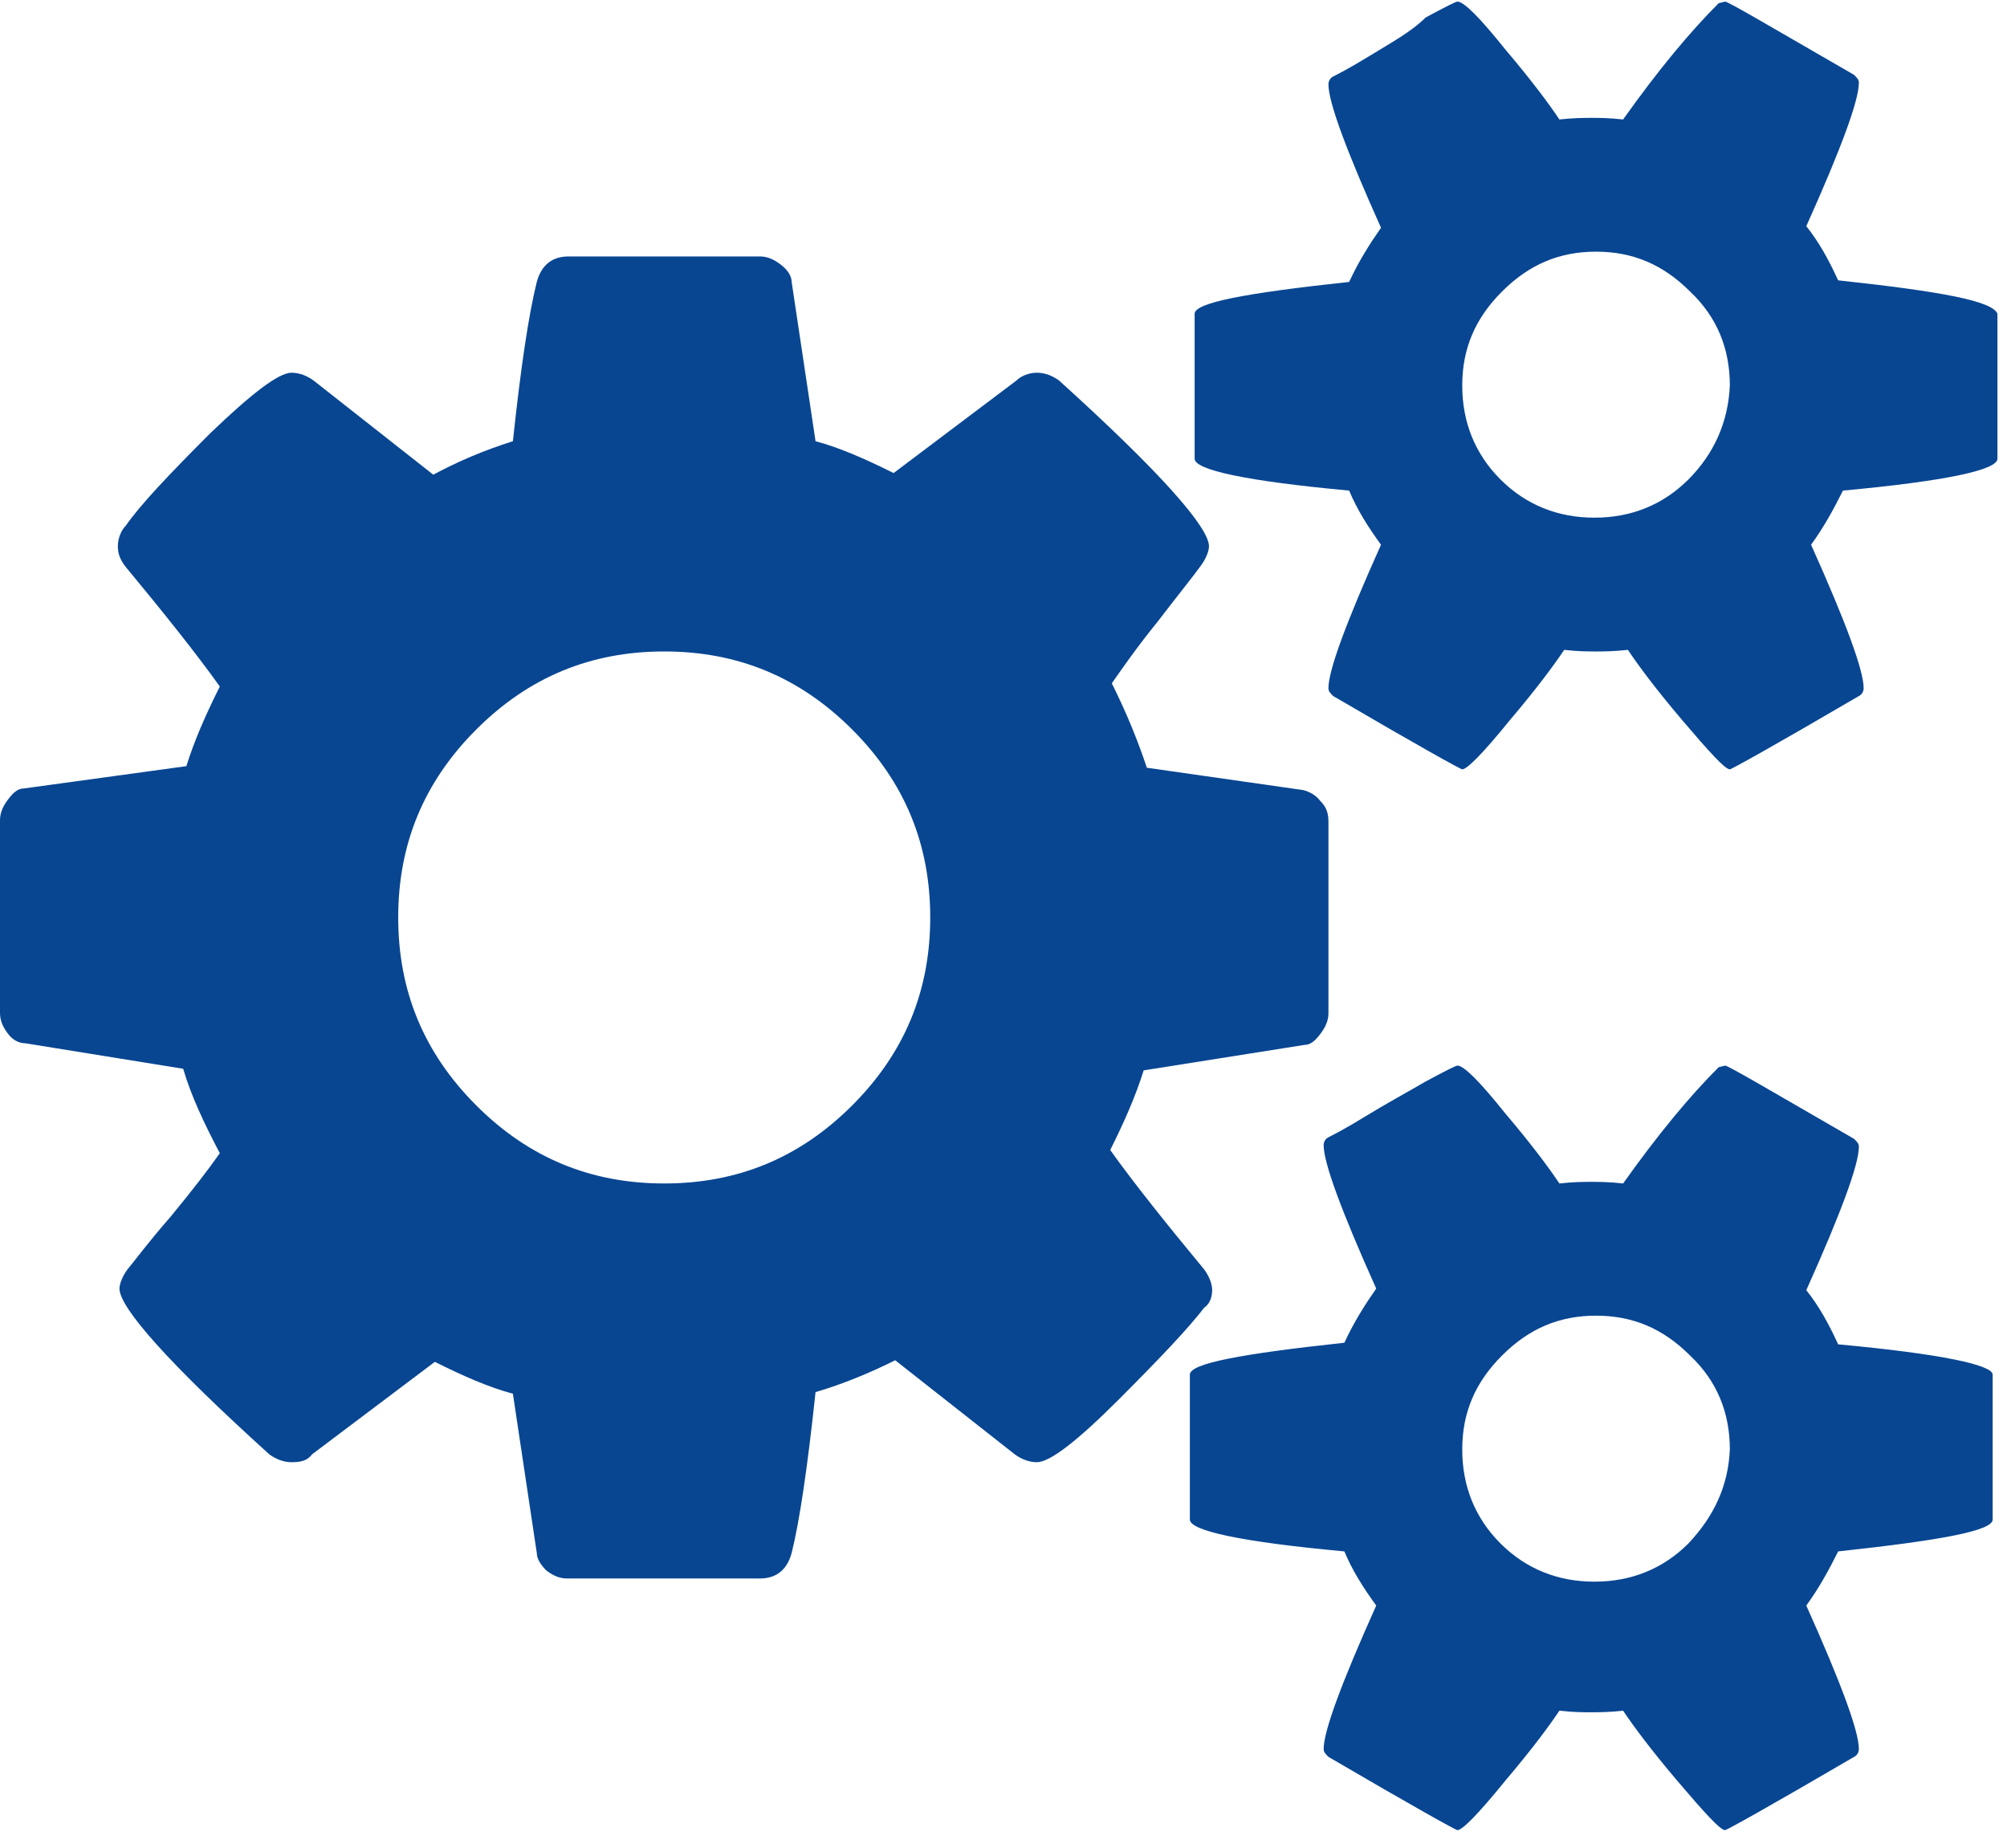 <?xml version="1.0" encoding="utf-8"?>
<!-- Generator: Adobe Illustrator 19.0.0, SVG Export Plug-In . SVG Version: 6.00 Build 0)  -->
<svg version="1.1" id="Vrstva_1" xmlns="http://www.w3.org/2000/svg" xmlns:xlink="http://www.w3.org/1999/xlink" x="0px" y="0px"
	 viewBox="0 0 126 116" enable-background="new 0 0 126 116" xml:space="preserve">
<g>
	<defs>
		<rect id="SVGID_1_" width="126" height="116"/>
	</defs>
	<clipPath id="SVGID_2_">
		<use xlink:href="#SVGID_1_"  overflow="visible"/>
	</clipPath>
	<path fill="#084692" clip-path="url(#SVGID_2_)" d="M53.5,69.4c-3.3,3.3-7.2,4.9-11.8,4.9c-4.6,0-8.5-1.6-11.8-4.9c-3.3-3.3-4.9-7.2-4.9-11.8
		c0-4.6,1.6-8.5,4.9-11.8c3.3-3.3,7.2-4.9,11.8-4.9c4.6,0,8.5,1.6,11.8,4.9c3.3,3.3,4.9,7.2,4.9,11.8C58.4,62.2,56.8,66.1,53.5,69.4
		z M76.1,81c0-0.4-0.2-0.9-0.5-1.3c-2.4-2.9-4.4-5.4-5.9-7.5c0.9-1.8,1.6-3.4,2.1-5l10.1-1.6c0.4,0,0.7-0.3,1-0.7
		c0.3-0.4,0.5-0.8,0.5-1.3V51.6c0-0.5-0.1-0.9-0.5-1.3c-0.3-0.4-0.7-0.6-1.1-0.7L72,48.2c-0.5-1.5-1.2-3.3-2.2-5.3
		c0.7-1,1.6-2.3,2.9-3.9c1.3-1.7,2.2-2.8,2.7-3.5c0.3-0.4,0.5-0.9,0.5-1.2c0-1.2-3.1-4.7-9.4-10.4c-0.4-0.3-0.9-0.5-1.4-0.5
		c-0.5,0-1,0.2-1.3,0.5l-7.7,5.8c-1.8-0.9-3.4-1.6-4.9-2l-1.5-10c0-0.4-0.3-0.8-0.7-1.1c-0.4-0.3-0.8-0.5-1.3-0.5H35.7
		c-1,0-1.7,0.5-2,1.6c-0.5,2-1,5.3-1.5,10c-1.9,0.6-3.5,1.3-5,2.1l-7.5-5.9c-0.4-0.3-0.9-0.5-1.4-0.5c-0.8,0-2.5,1.3-5.1,3.8
		c-2.6,2.6-4.4,4.5-5.3,5.8c-0.3,0.3-0.5,0.8-0.5,1.3c0,0.4,0.1,0.8,0.5,1.3c2.4,2.9,4.4,5.4,5.9,7.5c-0.9,1.8-1.6,3.4-2.1,5
		L1.5,49.5c-0.4,0-0.7,0.3-1,0.7C0.2,50.6,0,51,0,51.5v12.1c0,0.5,0.2,0.9,0.5,1.3c0.3,0.4,0.7,0.6,1.1,0.6l9.9,1.6
		c0.5,1.7,1.3,3.4,2.3,5.3c-0.7,1-1.7,2.3-3.1,4C9.3,78,8.5,79.1,8,79.7c-0.3,0.4-0.5,0.9-0.5,1.2c0,1.2,3.1,4.7,9.4,10.4
		c0.4,0.3,0.9,0.5,1.4,0.5c0.6,0,1-0.1,1.3-0.5l7.7-5.8c1.8,0.9,3.4,1.6,4.9,2l1.5,10c0,0.4,0.3,0.8,0.6,1.1
		c0.4,0.3,0.8,0.5,1.3,0.5h12.1c1,0,1.7-0.5,2-1.6c0.5-2,1-5.4,1.5-10.1c1.7-0.5,3.4-1.2,5-2l7.5,5.9c0.4,0.3,0.9,0.5,1.4,0.5
		c0.8,0,2.5-1.3,5.1-3.9c2.6-2.6,4.4-4.5,5.4-5.8C75.9,81.9,76.1,81.5,76.1,81z"/>
	<path fill="#084692" clip-path="url(#SVGID_2_)" d="M106,96.9c-1.6,1.6-3.6,2.4-5.9,2.4c-2.3,0-4.3-0.8-5.9-2.4c-1.6-1.6-2.4-3.6-2.4-5.9
		c0-2.3,0.8-4.2,2.5-5.9c1.7-1.7,3.6-2.5,5.9-2.5c2.3,0,4.2,0.8,5.9,2.5c1.7,1.6,2.5,3.6,2.5,5.9C108.5,93.3,107.6,95.2,106,96.9z
		 M115.4,84.4c-0.6-1.3-1.2-2.4-2-3.4c2.2-4.9,3.3-7.9,3.3-9c0-0.2-0.1-0.3-0.3-0.5c-5.2-3-7.9-4.6-8.1-4.6l-0.4,0.1
		c-1.8,1.8-3.8,4.2-6,7.3c-0.9-0.1-1.5-0.1-2-0.1c-0.4,0-1.1,0-2,0.1c-0.6-0.9-1.7-2.4-3.4-4.4c-1.6-2-2.6-3-3-3c-0.1,0-0.7,0.3-2,1
		c-1.2,0.7-2.5,1.4-3.8,2.2c-1.3,0.8-2.1,1.2-2.3,1.3c-0.2,0.1-0.3,0.3-0.3,0.5c0,1.1,1.1,4.1,3.3,9c-0.7,1-1.4,2.1-2,3.4
		c-6.5,0.7-9.7,1.3-9.7,2v9.1c0,0.7,3.2,1.4,9.7,2c0.5,1.2,1.2,2.3,2,3.4c-2.2,4.9-3.3,7.9-3.3,9c0,0.2,0.1,0.3,0.3,0.5
		c5.3,3.1,8,4.6,8.1,4.6c0.3,0,1.3-1,3-3.1c1.7-2,2.8-3.5,3.4-4.4c0.9,0.1,1.5,0.1,2,0.1c0.4,0,1.1,0,2-0.1c0.6,0.9,1.7,2.4,3.4,4.4
		c1.7,2,2.7,3.1,3,3.1c0.1,0,2.8-1.5,8.1-4.6c0.2-0.1,0.3-0.3,0.3-0.5c0-1.1-1.1-4.1-3.3-9c0.8-1.1,1.4-2.2,2-3.4
		c6.5-0.7,9.7-1.3,9.7-2v-9.1C125.1,85.7,121.9,85,115.4,84.4z"/>
	<path fill="#084692" clip-path="url(#SVGID_2_)" d="M106,30.1c-1.6,1.6-3.6,2.4-5.9,2.4c-2.3,0-4.3-0.8-5.9-2.4c-1.6-1.6-2.4-3.6-2.4-5.9
		c0-2.3,0.8-4.2,2.5-5.9c1.7-1.7,3.6-2.5,5.9-2.5c2.3,0,4.2,0.8,5.9,2.5c1.7,1.6,2.5,3.6,2.5,5.9C108.5,26.5,107.6,28.5,106,30.1z
		 M115.4,17.6c-0.6-1.3-1.2-2.4-2-3.4c2.2-4.9,3.3-7.9,3.3-9c0-0.2-0.1-0.3-0.3-0.5c-5.2-3-7.9-4.6-8.1-4.6l-0.4,0.1
		c-1.8,1.8-3.8,4.2-6,7.3c-0.9-0.1-1.5-0.1-2-0.1c-0.4,0-1.1,0-2,0.1c-0.6-0.9-1.7-2.4-3.4-4.4c-1.6-2-2.6-3-3-3c-0.1,0-0.7,0.3-2,1
		C88.6,2,87.3,2.7,86,3.5c-1.3,0.8-2.1,1.2-2.3,1.3c-0.2,0.1-0.3,0.3-0.3,0.5c0,1.1,1.1,4.1,3.3,9c-0.7,1-1.4,2.1-2,3.4
		c-6.5,0.7-9.7,1.3-9.7,2v9.1c0,0.7,3.2,1.4,9.7,2c0.5,1.2,1.2,2.3,2,3.4c-2.2,4.9-3.3,7.9-3.3,9c0,0.2,0.1,0.3,0.3,0.5
		c5.3,3.1,8,4.6,8.1,4.6c0.3,0,1.3-1,3-3.1c1.7-2,2.8-3.5,3.4-4.4c0.9,0.1,1.5,0.1,2,0.1c0.4,0,1.1,0,2-0.1c0.6,0.9,1.7,2.4,3.4,4.4
		c1.7,2,2.7,3.1,3,3.1c0.1,0,2.8-1.5,8.1-4.6c0.2-0.1,0.3-0.3,0.3-0.5c0-1.1-1.1-4.1-3.3-9c0.8-1.1,1.4-2.2,2-3.4
		c6.5-0.6,9.7-1.3,9.7-2v-9.1C125.1,18.9,121.9,18.3,115.4,17.6z"/>
</g>
</svg>
